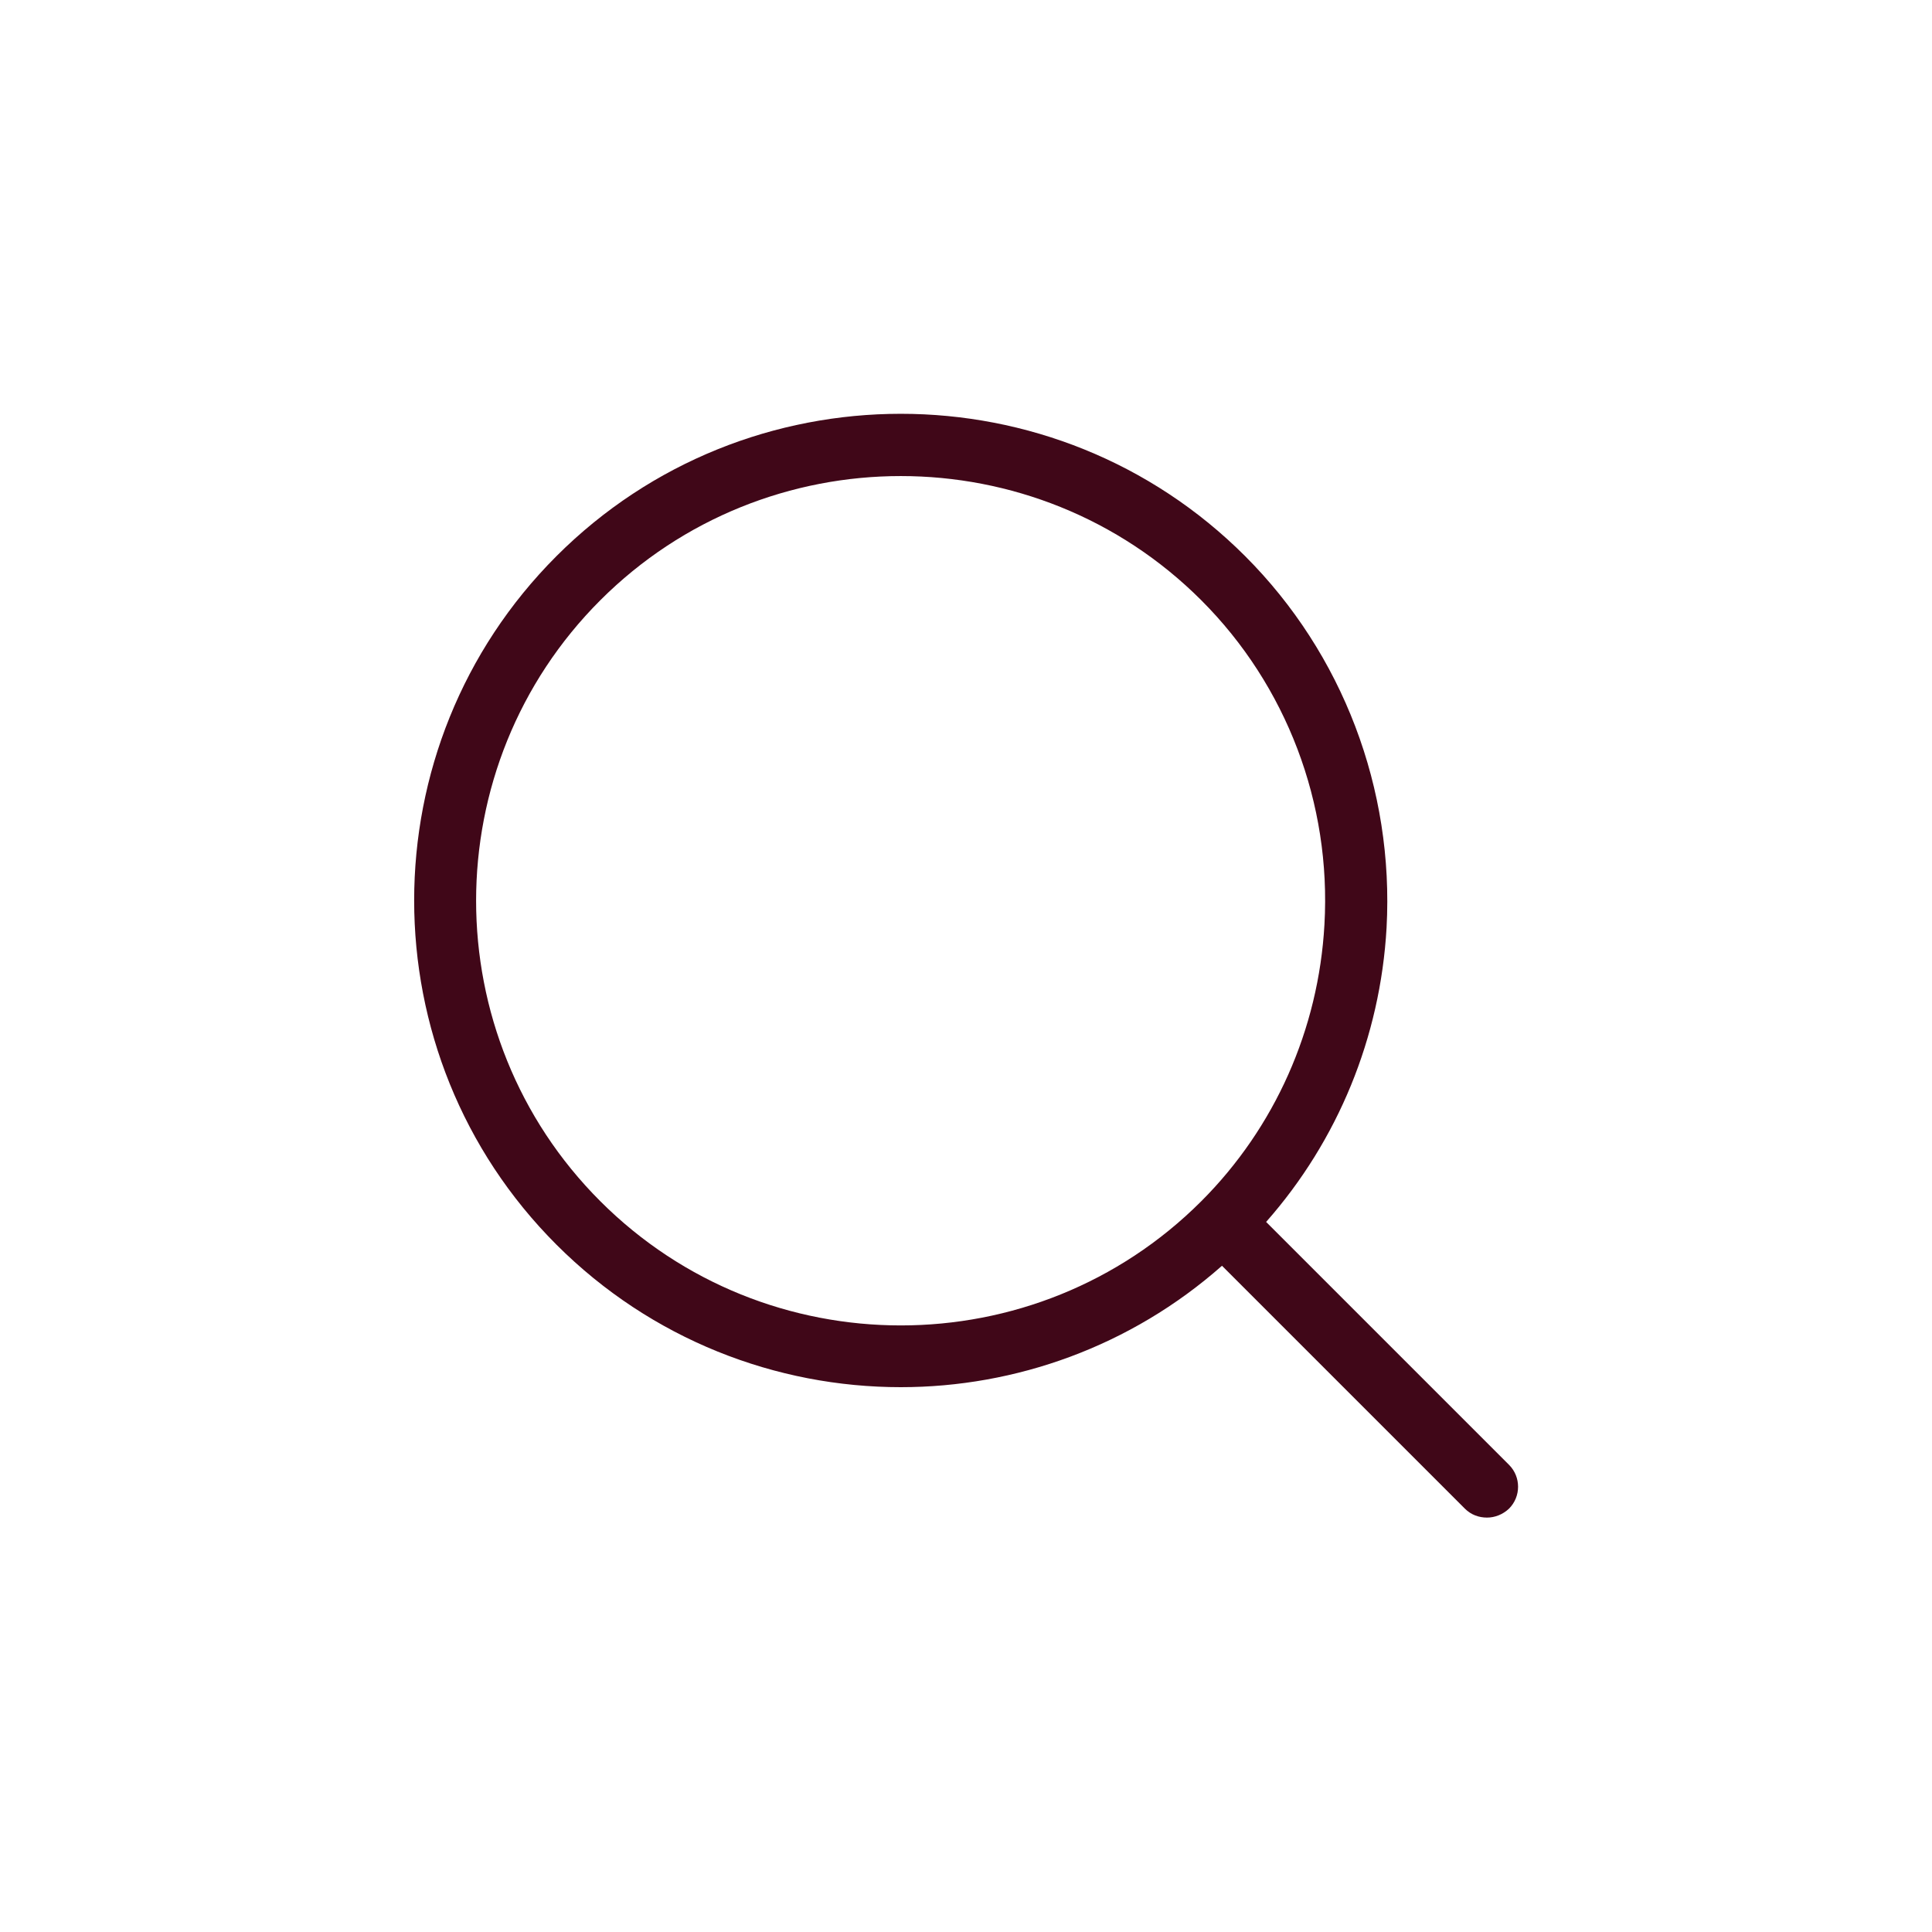 <svg width="32" height="32" viewBox="0 0 32 32" fill="none" xmlns="http://www.w3.org/2000/svg">
<path d="M24.994 24.262L20.971 20.239C22.16 18.891 22.863 17.182 22.966 15.365C23.091 13.068 22.24 10.828 20.623 9.211C17.48 6.068 12.36 6.068 9.217 9.211C6.074 12.354 6.074 17.474 9.217 20.616C10.789 22.188 12.857 22.976 14.92 22.976C16.823 22.976 18.726 22.302 20.24 20.965L24.263 24.988C24.366 25.091 24.497 25.136 24.629 25.136C24.76 25.136 24.891 25.085 24.994 24.988C25.194 24.788 25.194 24.462 24.994 24.262ZM9.943 19.896C7.2 17.154 7.2 12.685 9.943 9.942C11.314 8.571 13.12 7.885 14.92 7.885C16.72 7.885 18.526 8.571 19.897 9.942C21.309 11.354 22.051 13.308 21.937 15.313C21.84 17.051 21.114 18.679 19.897 19.896C17.154 22.639 12.686 22.639 9.943 19.896Z" fill="#400718"/>
</svg>